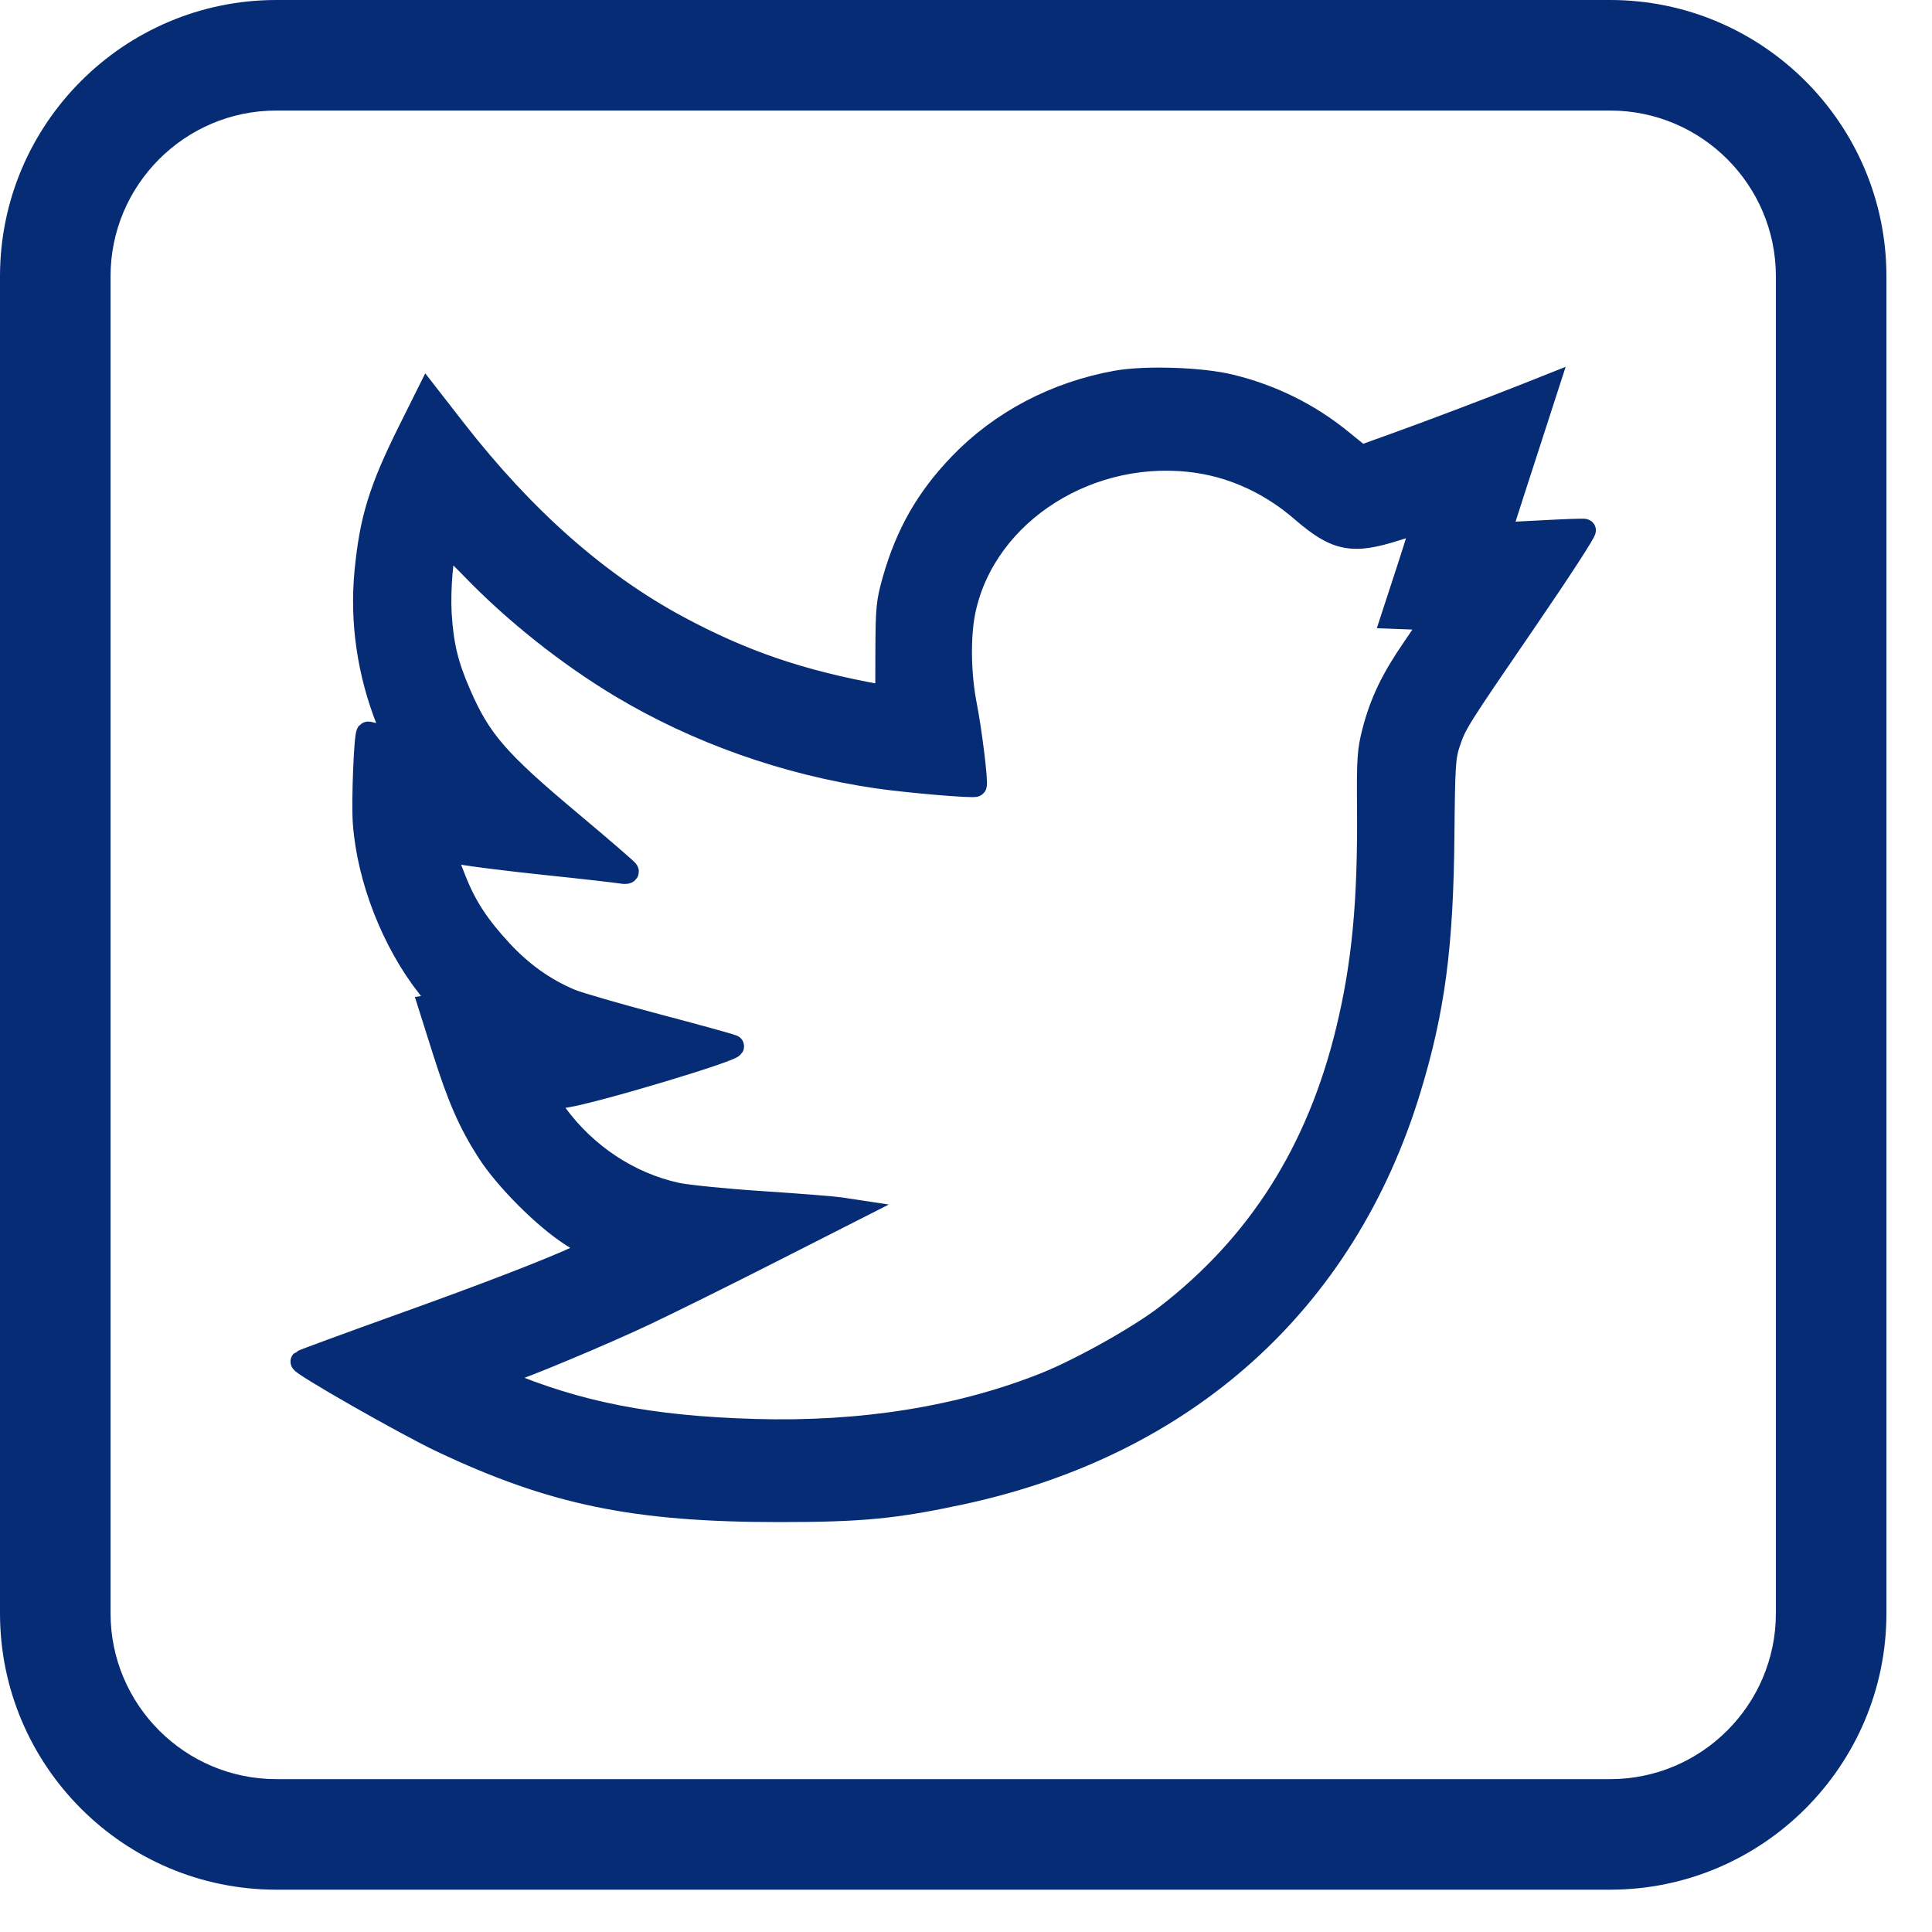 <svg width="41" height="41" viewBox="0 0 41 41" fill="none" xmlns="http://www.w3.org/2000/svg">
<path d="M5.864 40.102H34.169C37.402 40.102 40.033 37.471 40.033 34.237V5.864C40.033 2.631 37.402 0 34.169 0H5.864C2.631 0 0 2.631 0 5.864V34.237C0 37.471 2.631 40.102 5.864 40.102ZM2.346 5.864C2.346 3.924 3.924 2.346 5.864 2.346H34.169C36.109 2.346 37.687 3.924 37.687 5.864V34.237C37.687 36.177 36.109 37.756 34.169 37.756H5.864C3.924 37.756 2.346 36.177 2.346 34.237V5.864Z" fill="#062C76"/>
<path fill-rule="evenodd" clip-rule="evenodd" d="M23.705 8.102C22.413 8.331 21.24 8.947 20.372 9.851C19.672 10.58 19.246 11.325 18.965 12.311C18.834 12.773 18.821 12.902 18.817 13.803L18.814 14.79L18.654 14.761C16.982 14.458 15.757 14.039 14.38 13.298C12.686 12.386 11.12 11.003 9.659 9.129L9.069 8.371L8.69 9.132C8.064 10.388 7.869 11.021 7.762 12.141C7.661 13.2 7.821 14.288 8.225 15.304L8.41 15.769L8.119 15.649C7.958 15.583 7.816 15.541 7.802 15.556C7.75 15.612 7.695 17.012 7.727 17.46C7.814 18.653 8.338 19.994 9.091 20.948C9.375 21.308 9.38 21.321 9.252 21.338L9.119 21.356L9.408 22.27C9.733 23.299 9.965 23.83 10.357 24.44C10.73 25.022 11.556 25.85 12.132 26.217L12.602 26.517L12.34 26.639C11.678 26.947 10.363 27.455 8.48 28.13C7.353 28.535 6.42 28.878 6.405 28.893C6.36 28.942 8.623 30.232 9.379 30.589C11.735 31.702 13.469 32.059 16.515 32.061C18.278 32.061 18.975 31.995 20.393 31.691C25.156 30.67 28.53 27.635 29.907 23.135C30.424 21.444 30.604 20.091 30.625 17.729C30.639 16.252 30.651 16.06 30.748 15.769C30.891 15.346 30.915 15.307 32.405 13.132C33.108 12.105 33.658 11.258 33.626 11.25C33.594 11.241 33.182 11.256 32.712 11.282C32.242 11.308 31.851 11.326 31.844 11.321C31.83 11.313 31.855 11.234 32.464 9.357L32.84 8.196L32.402 8.37C31.609 8.685 30.319 9.173 29.595 9.433L28.884 9.689L28.452 9.339C27.769 8.785 26.985 8.398 26.11 8.184C25.503 8.034 24.315 7.994 23.705 8.102ZM25.442 9.802C26.226 9.922 26.985 10.28 27.623 10.832C28.357 11.467 28.695 11.535 29.63 11.236C29.927 11.141 30.179 11.064 30.19 11.064C30.201 11.064 30.061 11.523 29.878 12.084L29.545 13.104L29.966 13.12C30.197 13.13 30.387 13.149 30.387 13.163C30.387 13.177 30.212 13.441 29.999 13.75C29.546 14.406 29.307 14.902 29.146 15.526C29.042 15.928 29.03 16.101 29.038 17.126C29.055 19.132 28.93 20.453 28.593 21.852C27.972 24.424 26.715 26.41 24.747 27.928C24.181 28.366 22.933 29.064 22.189 29.362C20.38 30.084 18.287 30.42 16.008 30.352C13.801 30.287 12.272 29.988 10.649 29.305C10.514 29.248 10.534 29.182 10.699 29.137C11.034 29.047 12.793 28.312 13.682 27.891C14.211 27.641 15.419 27.042 16.365 26.561L18.086 25.687L17.835 25.649C17.697 25.628 16.947 25.568 16.168 25.517C15.389 25.466 14.571 25.384 14.351 25.335C13.35 25.114 12.434 24.508 11.803 23.648L11.572 23.333L12.001 23.267C12.644 23.168 15.673 22.257 15.547 22.2C15.492 22.175 14.761 21.973 13.923 21.752C13.085 21.53 12.267 21.293 12.105 21.225C11.548 20.989 11.071 20.649 10.633 20.176C10.145 19.648 9.872 19.229 9.651 18.665C9.384 17.981 9.373 18.022 9.792 18.107C9.992 18.147 10.792 18.247 11.571 18.329C12.35 18.41 13.068 18.492 13.166 18.509C13.278 18.529 13.333 18.519 13.313 18.484C13.295 18.453 12.757 17.989 12.118 17.453C10.556 16.145 10.183 15.714 9.753 14.722C9.486 14.11 9.385 13.685 9.345 13.017C9.316 12.525 9.384 11.713 9.466 11.569C9.483 11.54 9.729 11.758 10.012 12.053C10.914 12.989 12.05 13.893 13.169 14.565C14.791 15.539 16.684 16.209 18.608 16.491C19.247 16.585 20.665 16.706 20.699 16.67C20.736 16.63 20.603 15.536 20.493 14.974C20.361 14.307 20.351 13.477 20.468 12.938C20.915 10.868 23.16 9.452 25.442 9.802Z" fill="#062C76" stroke="#062C76" stroke-width="0.48"/>
</svg>
